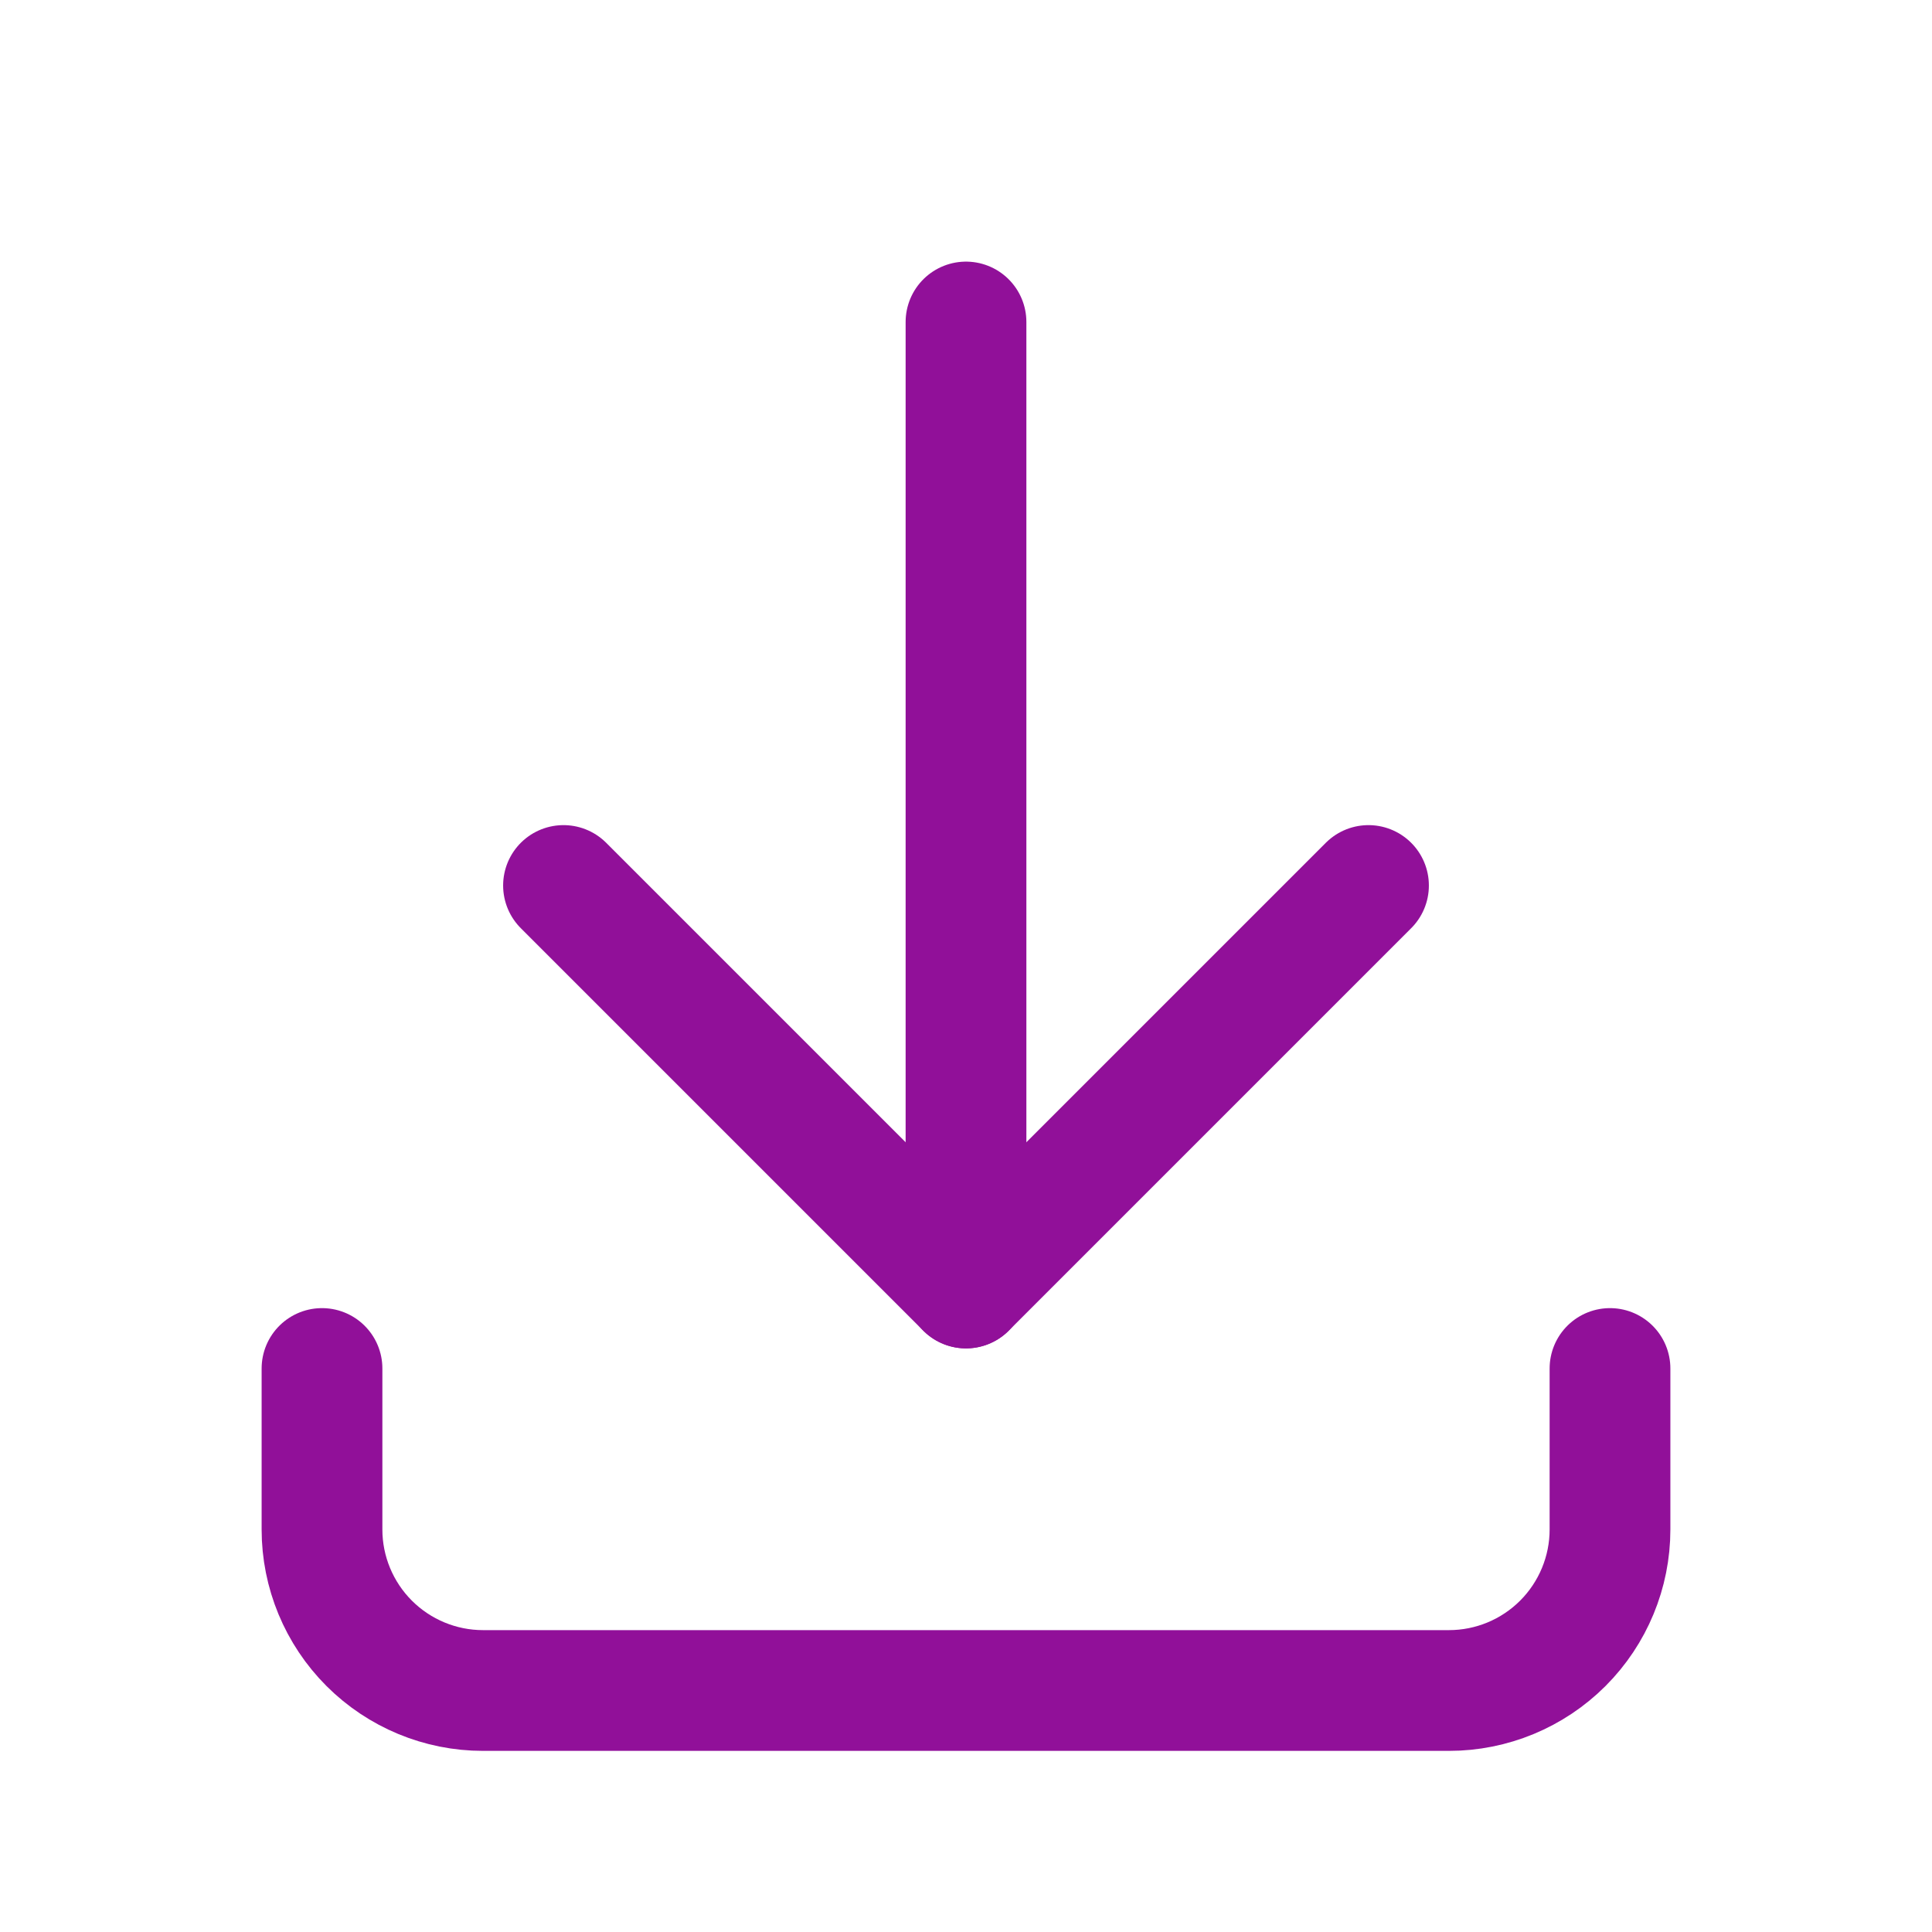 <svg width="24" height="24" viewBox="0 0 24 24" fill="none" xmlns="http://www.w3.org/2000/svg">
<g clip-path="url(#clip0_2521_8003)">
<path d="M4 17V19C4 19.53 4.211 20.039 4.586 20.414C4.961 20.789 5.47 21 6 21H18C18.53 21 19.039 20.789 19.414 20.414C19.789 20.039 20 19.53 20 19V17" stroke="#911099" stroke-width="1.5" stroke-linecap="round" stroke-linejoin="round"/>
<path d="M7 11L12 16L17 11" stroke="#911099" stroke-width="1.5" stroke-linecap="round" stroke-linejoin="round"/>
<path d="M12 4V16" stroke="#911099" stroke-width="1.5" stroke-linecap="round" stroke-linejoin="round"/>
</g>
<defs>
<clipPath id="clip0_2521_8003">
<rect width="24" height="24" fill="#911099"/>
</clipPath>
</defs>
</svg>

